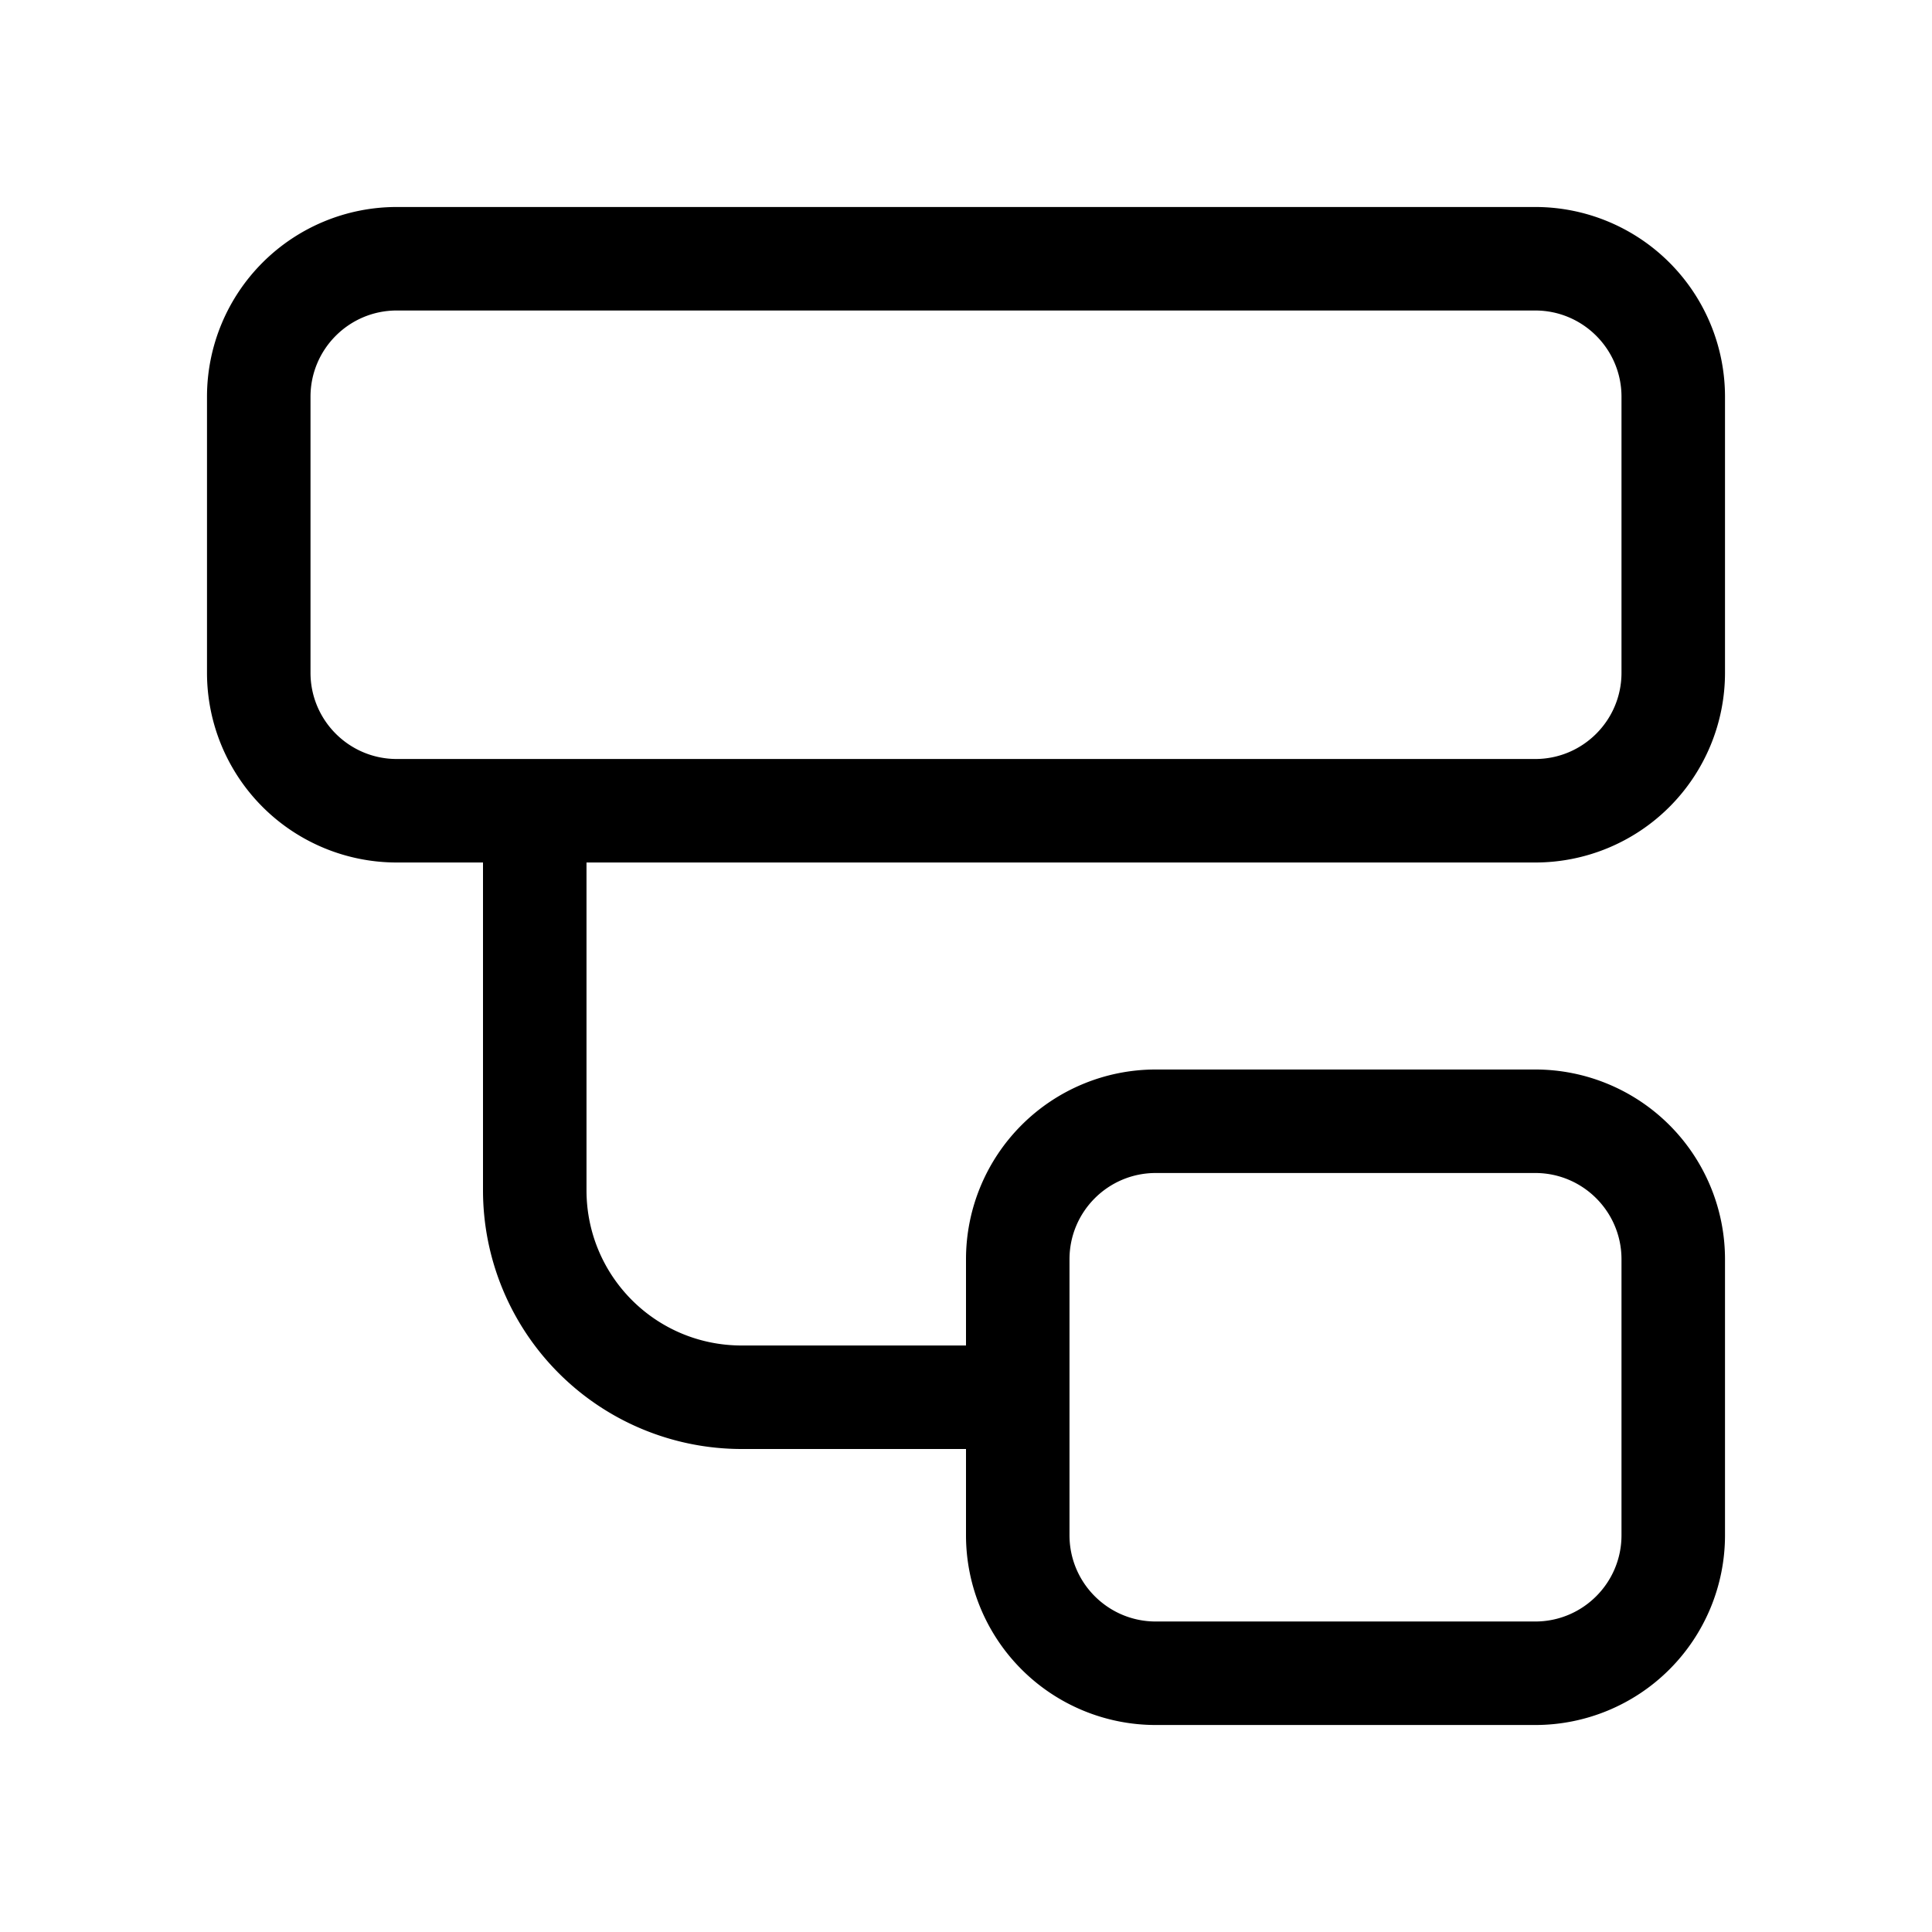 <svg width="28" height="28" viewBox="0 0 28 28" xmlns="http://www.w3.org/2000/svg"><path d="M3 5.75A2.75 2.75 0 0 1 5.75 3h16.5A2.75 2.75 0 0 1 25 5.75v4a2.75 2.75 0 0 1-2.75 2.75H8.5v4.75c0 1.24 1 2.25 2.25 2.25H14v-1.25a2.75 2.75 0 0 1 2.75-2.75h5.5A2.75 2.75 0 0 1 25 18.25v4A2.75 2.75 0 0 1 22.25 25h-5.5A2.75 2.75 0 0 1 14 22.25V21h-3.25A3.75 3.75 0 0 1 7 17.25V12.5H5.75A2.75 2.75 0 0 1 3 9.75v-4ZM22.25 11c.69 0 1.25-.56 1.25-1.25v-4c0-.69-.56-1.25-1.25-1.25H5.75c-.69 0-1.25.56-1.25 1.25v4c0 .69.56 1.25 1.25 1.25h16.5Zm-6.75 7.25v4c0 .69.56 1.25 1.25 1.25h5.5c.69 0 1.25-.56 1.25-1.25v-4c0-.69-.56-1.25-1.25-1.25h-5.5c-.69 0-1.25.56-1.25 1.25Z"/></svg>